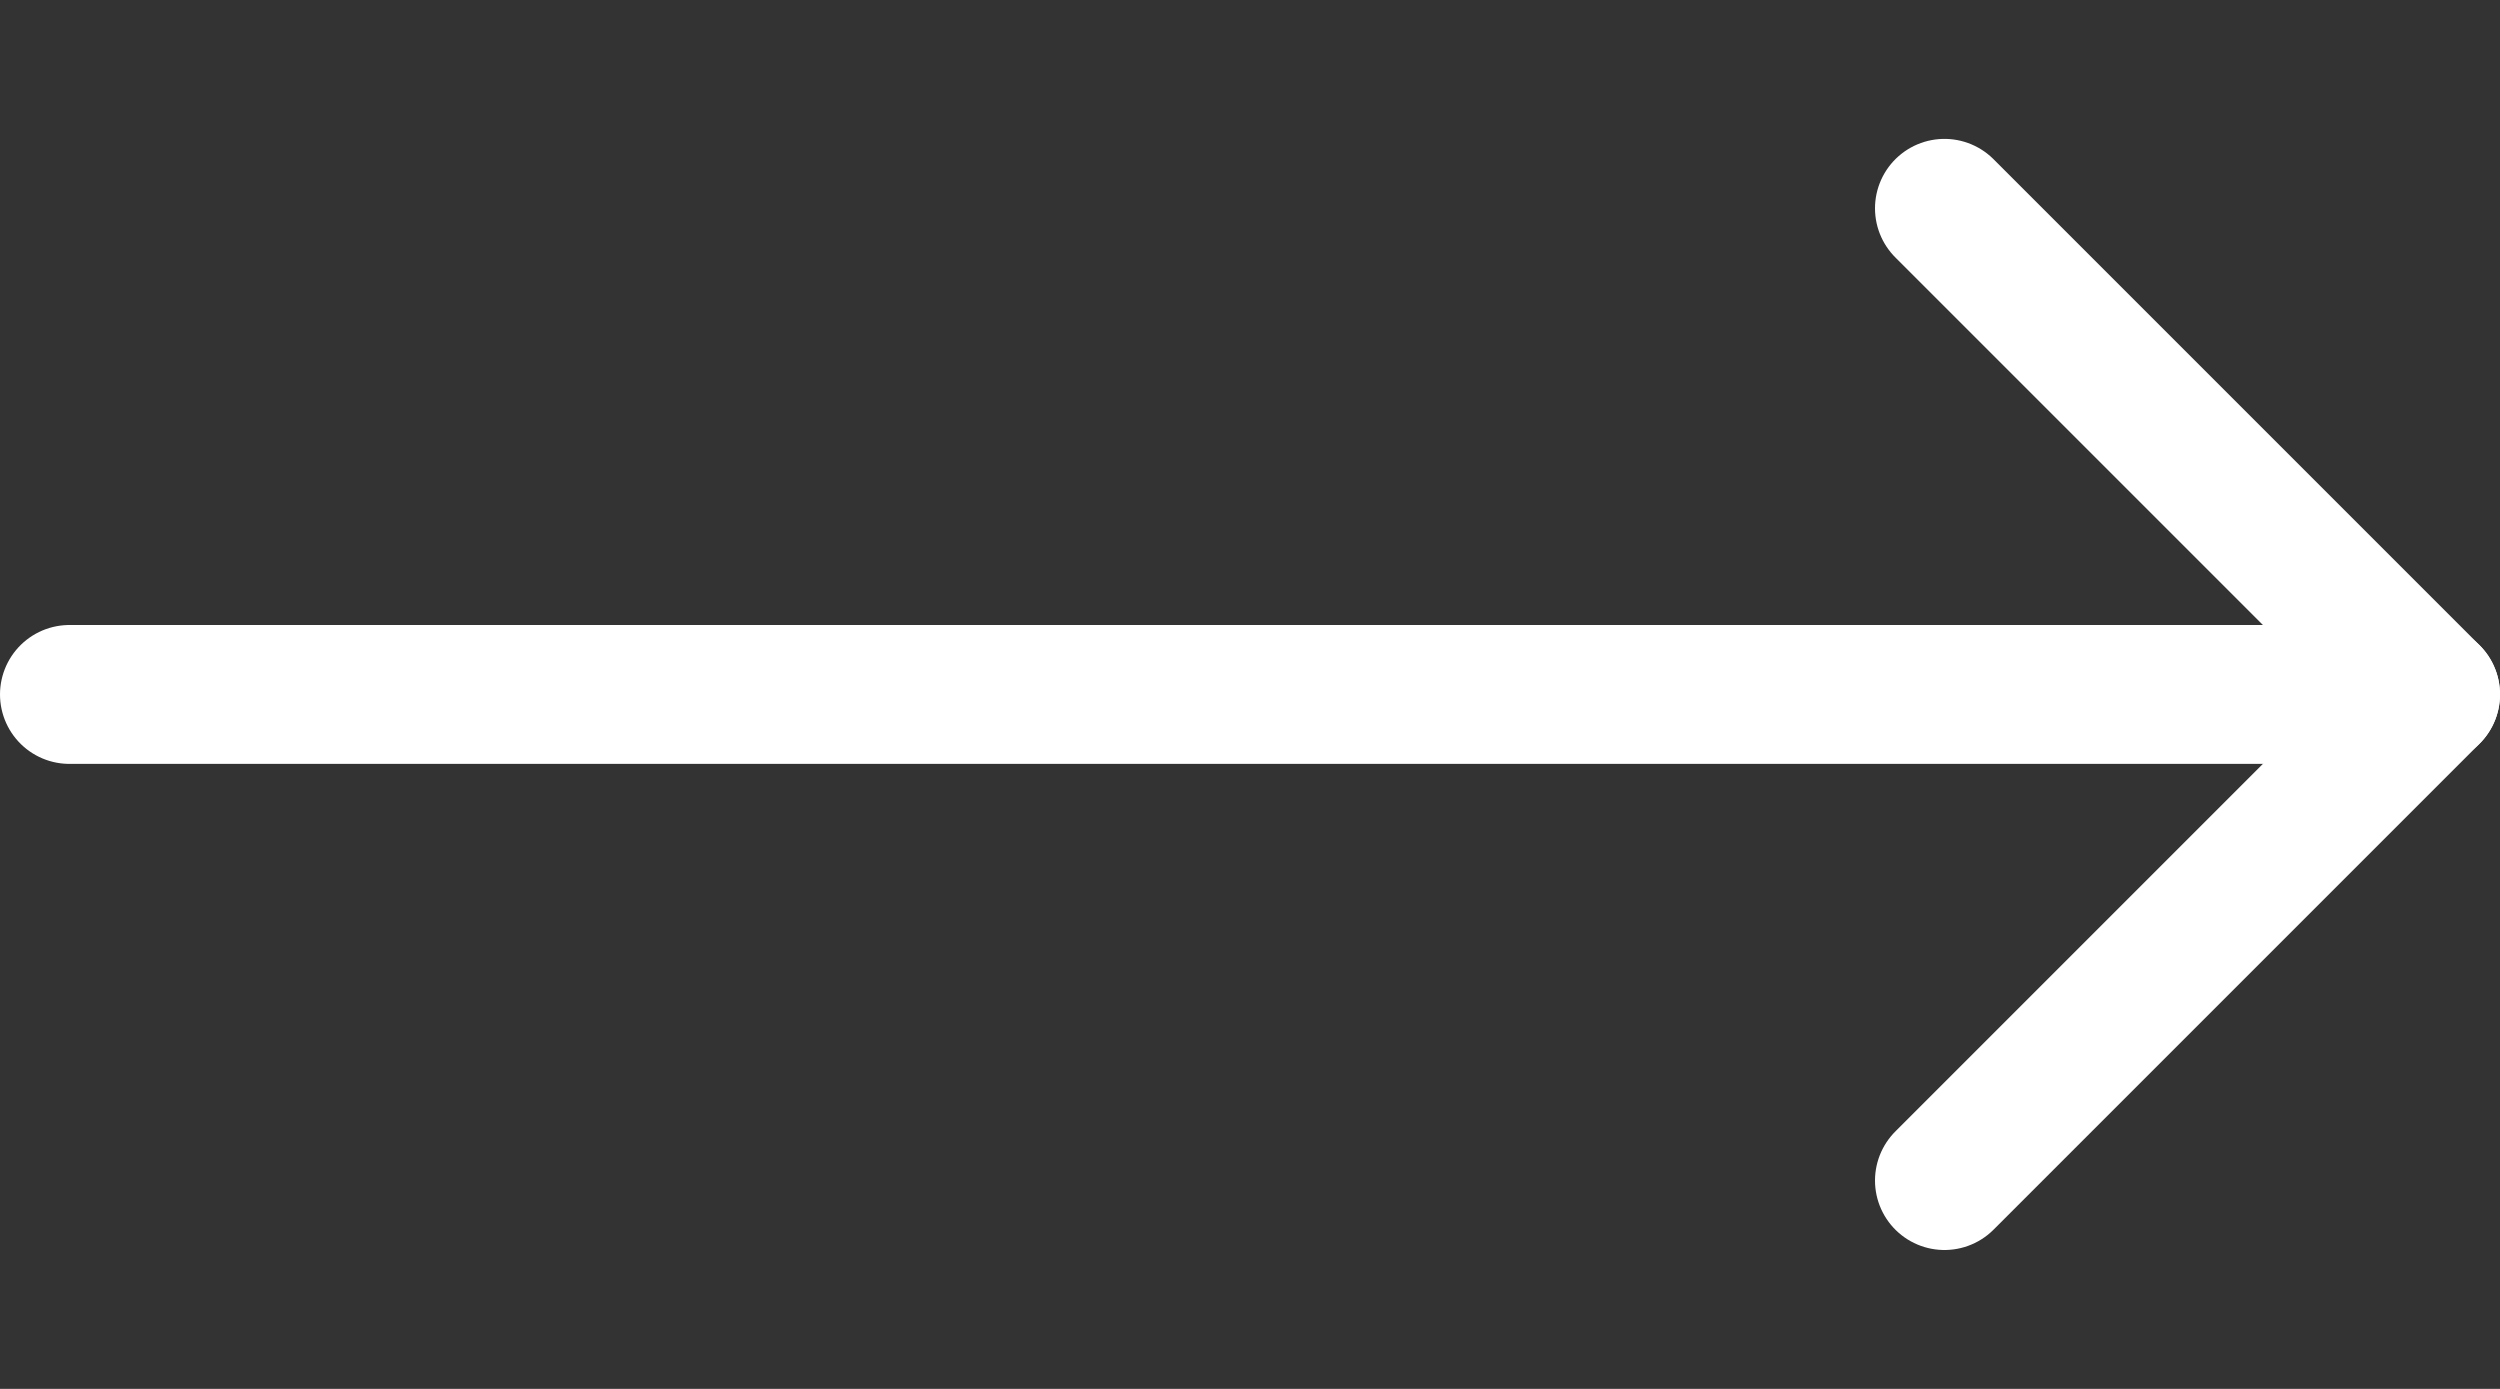 <svg width="36" height="20" viewBox="0 0 36 20" fill="none" xmlns="http://www.w3.org/2000/svg">
<rect x="0" y="0" width="36" height="20" fill="#333333" stroke="none"/>
<path d="M1 10L35 10" stroke="white" stroke-width="2" stroke-miterlimit="10" stroke-linecap="round" stroke-linejoin="round"/>
<path d="M28 3L35 10L28 17" stroke="white" stroke-width="2" stroke-miterlimit="10" stroke-linecap="round" stroke-linejoin="round"/>
</svg>
